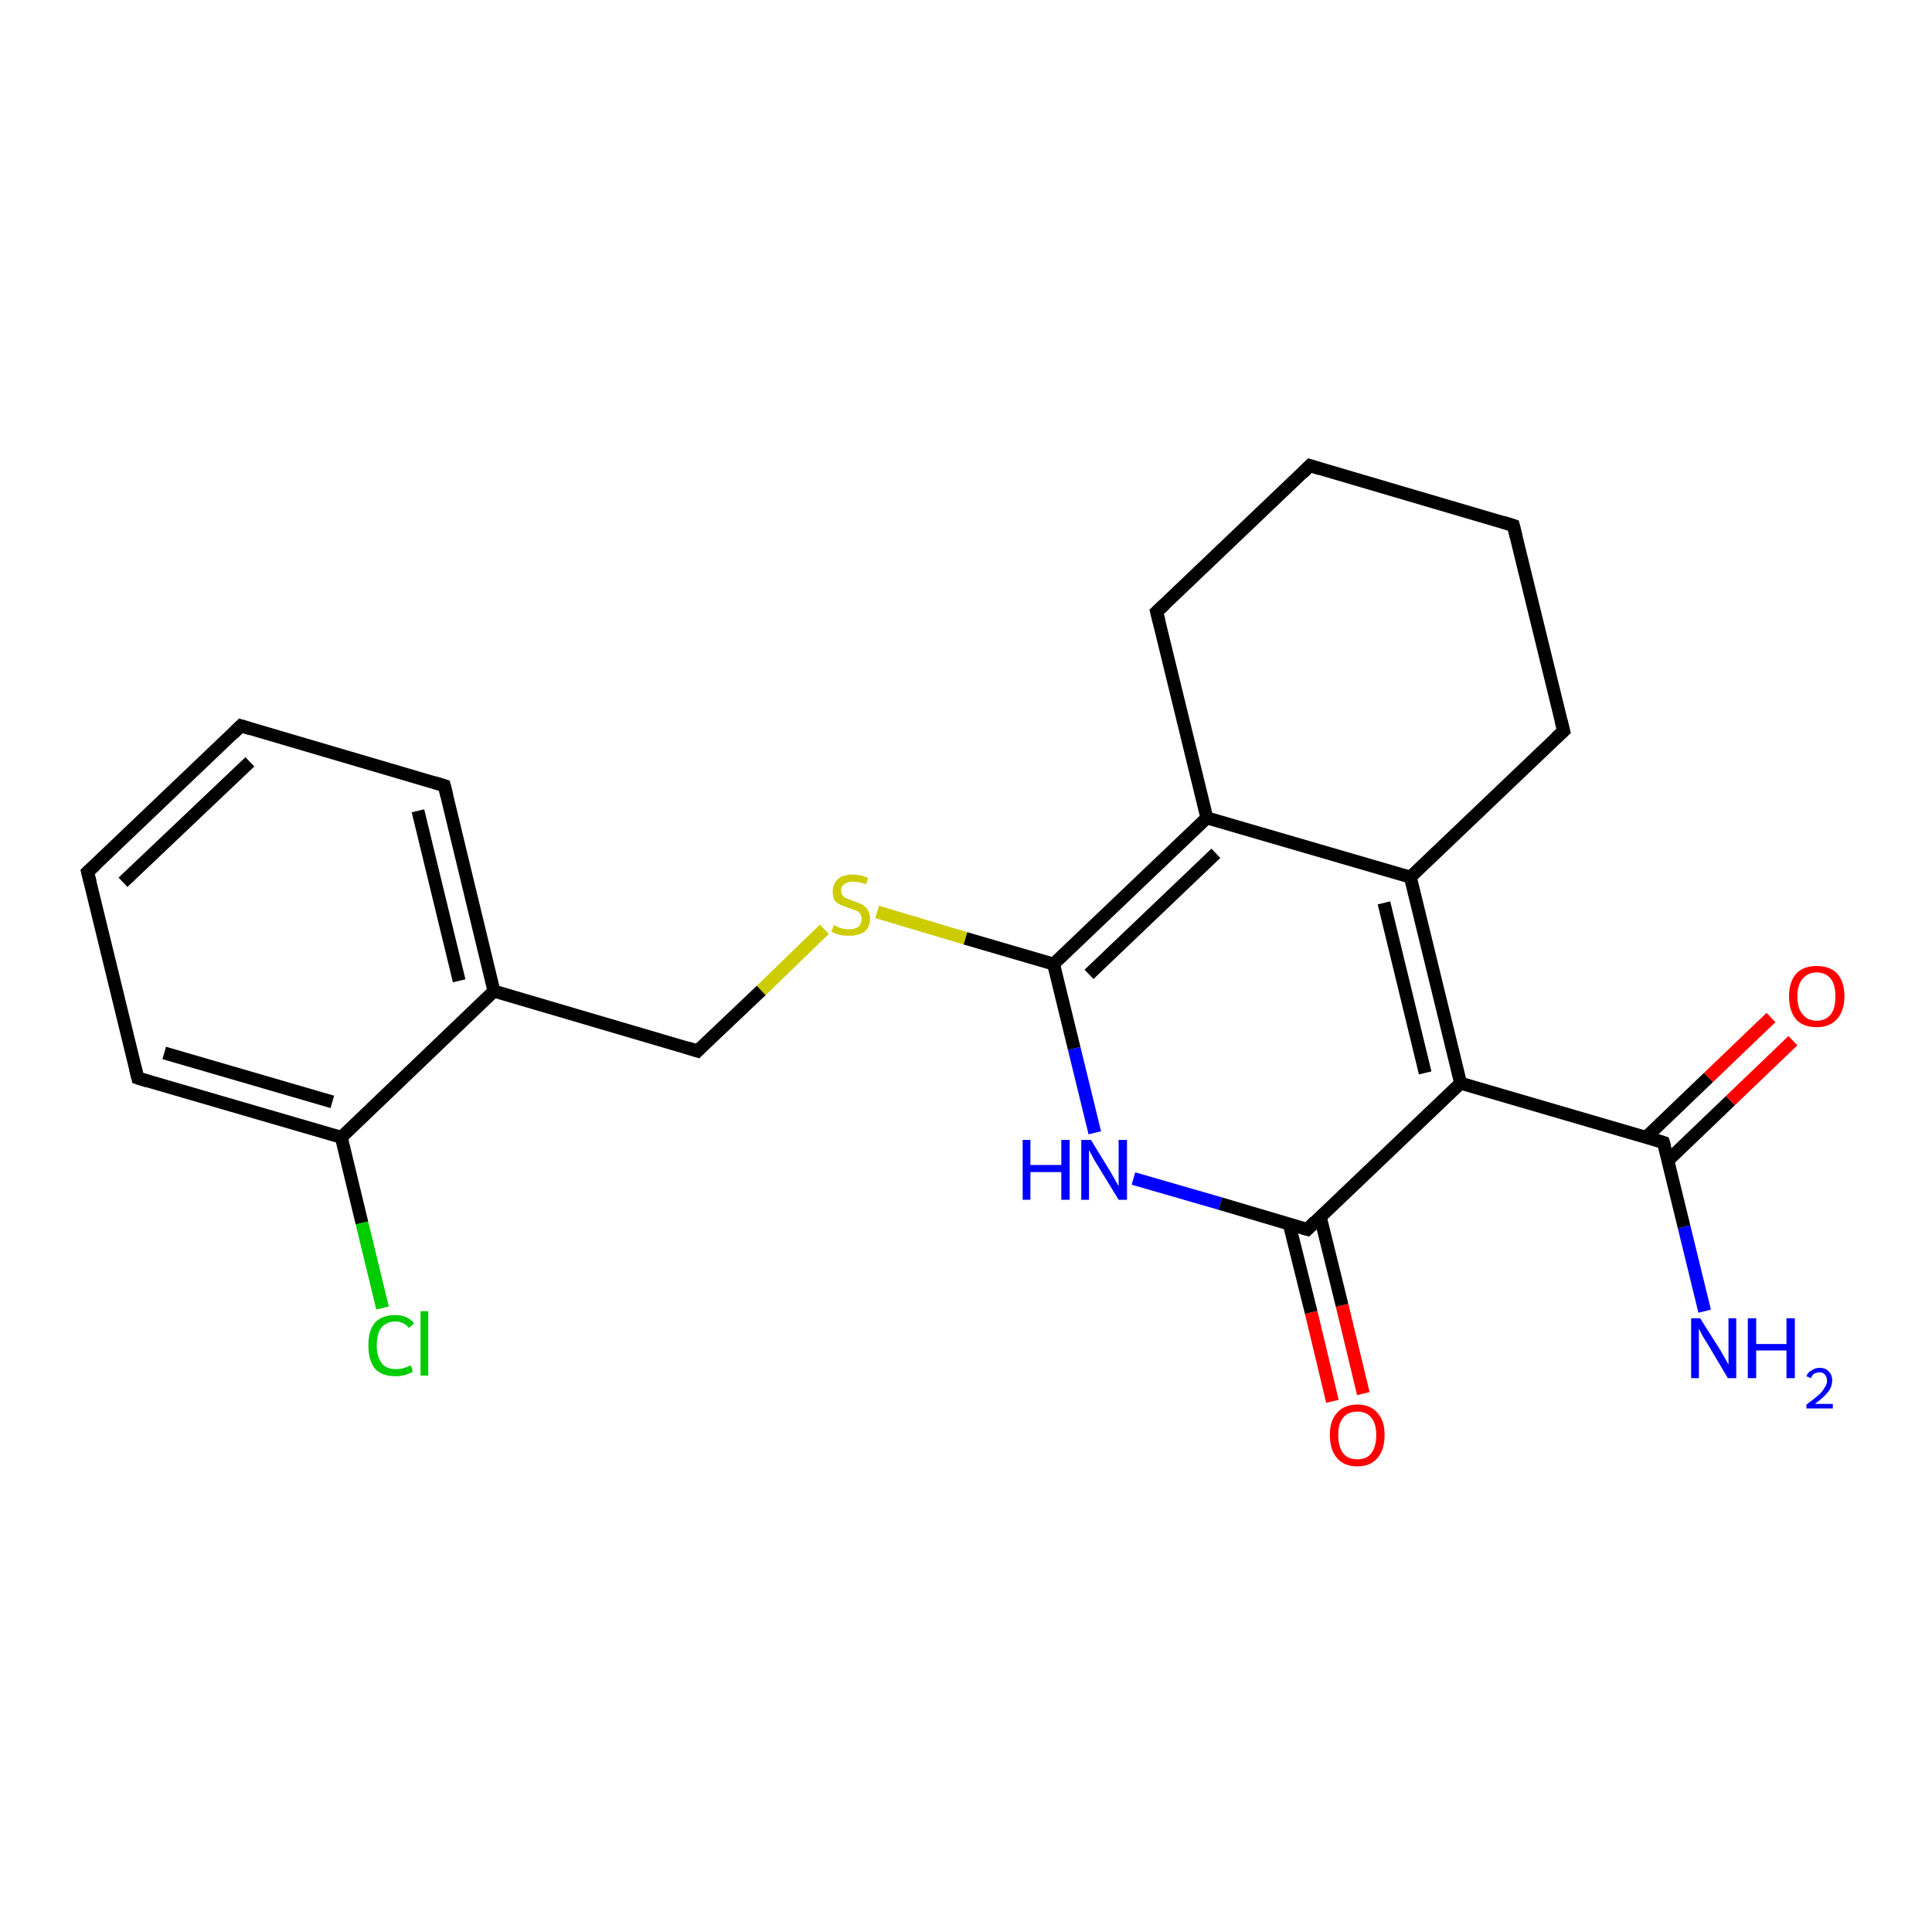 <?xml version='1.0' encoding='iso-8859-1'?>
<svg version='1.1' baseProfile='full'
              xmlns='http://www.w3.org/2000/svg'
                      xmlns:rdkit='http://www.rdkit.org/xml'
                      xmlns:xlink='http://www.w3.org/1999/xlink'
                  xml:space='preserve'
width='300px' height='300px' viewBox='0 0 300 300'>
<!-- END OF HEADER -->
<rect style='opacity:1.0;fill:#FFFFFF;stroke:none' width='300.0' height='300.0' x='0.0' y='0.0'> </rect>
<path class='bond-0 atom-0 atom-1' d='M 264.7,203.6 L 261.5,190.5' style='fill:none;fill-rule:evenodd;stroke:#0000FF;stroke-width:2.0px;stroke-linecap:butt;stroke-linejoin:miter;stroke-opacity:1' />
<path class='bond-0 atom-0 atom-1' d='M 261.5,190.5 L 258.3,177.4' style='fill:none;fill-rule:evenodd;stroke:#000000;stroke-width:2.0px;stroke-linecap:butt;stroke-linejoin:miter;stroke-opacity:1' />
<path class='bond-1 atom-1 atom-2' d='M 259.0,180.2 L 268.7,170.9' style='fill:none;fill-rule:evenodd;stroke:#000000;stroke-width:2.0px;stroke-linecap:butt;stroke-linejoin:miter;stroke-opacity:1' />
<path class='bond-1 atom-1 atom-2' d='M 268.7,170.9 L 278.4,161.6' style='fill:none;fill-rule:evenodd;stroke:#FF0000;stroke-width:2.0px;stroke-linecap:butt;stroke-linejoin:miter;stroke-opacity:1' />
<path class='bond-1 atom-1 atom-2' d='M 255.6,176.6 L 265.3,167.3' style='fill:none;fill-rule:evenodd;stroke:#000000;stroke-width:2.0px;stroke-linecap:butt;stroke-linejoin:miter;stroke-opacity:1' />
<path class='bond-1 atom-1 atom-2' d='M 265.3,167.3 L 275.0,158.0' style='fill:none;fill-rule:evenodd;stroke:#FF0000;stroke-width:2.0px;stroke-linecap:butt;stroke-linejoin:miter;stroke-opacity:1' />
<path class='bond-2 atom-1 atom-3' d='M 258.3,177.4 L 226.8,168.2' style='fill:none;fill-rule:evenodd;stroke:#000000;stroke-width:2.0px;stroke-linecap:butt;stroke-linejoin:miter;stroke-opacity:1' />
<path class='bond-3 atom-3 atom-4' d='M 226.8,168.2 L 219.0,136.2' style='fill:none;fill-rule:evenodd;stroke:#000000;stroke-width:2.0px;stroke-linecap:butt;stroke-linejoin:miter;stroke-opacity:1' />
<path class='bond-3 atom-3 atom-4' d='M 221.3,166.6 L 214.9,140.2' style='fill:none;fill-rule:evenodd;stroke:#000000;stroke-width:2.0px;stroke-linecap:butt;stroke-linejoin:miter;stroke-opacity:1' />
<path class='bond-4 atom-4 atom-5' d='M 219.0,136.2 L 242.8,113.5' style='fill:none;fill-rule:evenodd;stroke:#000000;stroke-width:2.0px;stroke-linecap:butt;stroke-linejoin:miter;stroke-opacity:1' />
<path class='bond-5 atom-5 atom-6' d='M 242.8,113.5 L 235.0,81.6' style='fill:none;fill-rule:evenodd;stroke:#000000;stroke-width:2.0px;stroke-linecap:butt;stroke-linejoin:miter;stroke-opacity:1' />
<path class='bond-6 atom-6 atom-7' d='M 235.0,81.6 L 203.4,72.3' style='fill:none;fill-rule:evenodd;stroke:#000000;stroke-width:2.0px;stroke-linecap:butt;stroke-linejoin:miter;stroke-opacity:1' />
<path class='bond-7 atom-7 atom-8' d='M 203.4,72.3 L 179.6,95.0' style='fill:none;fill-rule:evenodd;stroke:#000000;stroke-width:2.0px;stroke-linecap:butt;stroke-linejoin:miter;stroke-opacity:1' />
<path class='bond-8 atom-8 atom-9' d='M 179.6,95.0 L 187.4,127.0' style='fill:none;fill-rule:evenodd;stroke:#000000;stroke-width:2.0px;stroke-linecap:butt;stroke-linejoin:miter;stroke-opacity:1' />
<path class='bond-9 atom-9 atom-10' d='M 187.4,127.0 L 163.6,149.7' style='fill:none;fill-rule:evenodd;stroke:#000000;stroke-width:2.0px;stroke-linecap:butt;stroke-linejoin:miter;stroke-opacity:1' />
<path class='bond-9 atom-9 atom-10' d='M 188.8,132.5 L 169.1,151.3' style='fill:none;fill-rule:evenodd;stroke:#000000;stroke-width:2.0px;stroke-linecap:butt;stroke-linejoin:miter;stroke-opacity:1' />
<path class='bond-10 atom-10 atom-11' d='M 163.6,149.7 L 149.9,145.7' style='fill:none;fill-rule:evenodd;stroke:#000000;stroke-width:2.0px;stroke-linecap:butt;stroke-linejoin:miter;stroke-opacity:1' />
<path class='bond-10 atom-10 atom-11' d='M 149.9,145.7 L 136.2,141.6' style='fill:none;fill-rule:evenodd;stroke:#CCCC00;stroke-width:2.0px;stroke-linecap:butt;stroke-linejoin:miter;stroke-opacity:1' />
<path class='bond-11 atom-11 atom-12' d='M 128.0,144.3 L 118.2,153.8' style='fill:none;fill-rule:evenodd;stroke:#CCCC00;stroke-width:2.0px;stroke-linecap:butt;stroke-linejoin:miter;stroke-opacity:1' />
<path class='bond-11 atom-11 atom-12' d='M 118.2,153.8 L 108.3,163.2' style='fill:none;fill-rule:evenodd;stroke:#000000;stroke-width:2.0px;stroke-linecap:butt;stroke-linejoin:miter;stroke-opacity:1' />
<path class='bond-12 atom-12 atom-13' d='M 108.3,163.2 L 76.7,153.9' style='fill:none;fill-rule:evenodd;stroke:#000000;stroke-width:2.0px;stroke-linecap:butt;stroke-linejoin:miter;stroke-opacity:1' />
<path class='bond-13 atom-13 atom-14' d='M 76.7,153.9 L 69.0,122.0' style='fill:none;fill-rule:evenodd;stroke:#000000;stroke-width:2.0px;stroke-linecap:butt;stroke-linejoin:miter;stroke-opacity:1' />
<path class='bond-13 atom-13 atom-14' d='M 71.3,152.3 L 64.9,125.9' style='fill:none;fill-rule:evenodd;stroke:#000000;stroke-width:2.0px;stroke-linecap:butt;stroke-linejoin:miter;stroke-opacity:1' />
<path class='bond-14 atom-14 atom-15' d='M 69.0,122.0 L 37.4,112.7' style='fill:none;fill-rule:evenodd;stroke:#000000;stroke-width:2.0px;stroke-linecap:butt;stroke-linejoin:miter;stroke-opacity:1' />
<path class='bond-15 atom-15 atom-16' d='M 37.4,112.7 L 13.6,135.4' style='fill:none;fill-rule:evenodd;stroke:#000000;stroke-width:2.0px;stroke-linecap:butt;stroke-linejoin:miter;stroke-opacity:1' />
<path class='bond-15 atom-15 atom-16' d='M 38.8,118.3 L 19.1,137.0' style='fill:none;fill-rule:evenodd;stroke:#000000;stroke-width:2.0px;stroke-linecap:butt;stroke-linejoin:miter;stroke-opacity:1' />
<path class='bond-16 atom-16 atom-17' d='M 13.6,135.4 L 21.4,167.4' style='fill:none;fill-rule:evenodd;stroke:#000000;stroke-width:2.0px;stroke-linecap:butt;stroke-linejoin:miter;stroke-opacity:1' />
<path class='bond-17 atom-17 atom-18' d='M 21.4,167.4 L 53.0,176.6' style='fill:none;fill-rule:evenodd;stroke:#000000;stroke-width:2.0px;stroke-linecap:butt;stroke-linejoin:miter;stroke-opacity:1' />
<path class='bond-17 atom-17 atom-18' d='M 25.5,163.5 L 51.6,171.1' style='fill:none;fill-rule:evenodd;stroke:#000000;stroke-width:2.0px;stroke-linecap:butt;stroke-linejoin:miter;stroke-opacity:1' />
<path class='bond-18 atom-18 atom-19' d='M 53.0,176.6 L 56.2,189.9' style='fill:none;fill-rule:evenodd;stroke:#000000;stroke-width:2.0px;stroke-linecap:butt;stroke-linejoin:miter;stroke-opacity:1' />
<path class='bond-18 atom-18 atom-19' d='M 56.2,189.9 L 59.4,203.1' style='fill:none;fill-rule:evenodd;stroke:#00CC00;stroke-width:2.0px;stroke-linecap:butt;stroke-linejoin:miter;stroke-opacity:1' />
<path class='bond-19 atom-10 atom-20' d='M 163.6,149.7 L 166.8,162.8' style='fill:none;fill-rule:evenodd;stroke:#000000;stroke-width:2.0px;stroke-linecap:butt;stroke-linejoin:miter;stroke-opacity:1' />
<path class='bond-19 atom-10 atom-20' d='M 166.8,162.8 L 170.0,175.9' style='fill:none;fill-rule:evenodd;stroke:#0000FF;stroke-width:2.0px;stroke-linecap:butt;stroke-linejoin:miter;stroke-opacity:1' />
<path class='bond-20 atom-20 atom-21' d='M 176.0,183.0 L 189.5,186.9' style='fill:none;fill-rule:evenodd;stroke:#0000FF;stroke-width:2.0px;stroke-linecap:butt;stroke-linejoin:miter;stroke-opacity:1' />
<path class='bond-20 atom-20 atom-21' d='M 189.5,186.9 L 203.0,190.9' style='fill:none;fill-rule:evenodd;stroke:#000000;stroke-width:2.0px;stroke-linecap:butt;stroke-linejoin:miter;stroke-opacity:1' />
<path class='bond-21 atom-21 atom-22' d='M 200.2,190.1 L 203.6,203.8' style='fill:none;fill-rule:evenodd;stroke:#000000;stroke-width:2.0px;stroke-linecap:butt;stroke-linejoin:miter;stroke-opacity:1' />
<path class='bond-21 atom-21 atom-22' d='M 203.6,203.8 L 206.9,217.6' style='fill:none;fill-rule:evenodd;stroke:#FF0000;stroke-width:2.0px;stroke-linecap:butt;stroke-linejoin:miter;stroke-opacity:1' />
<path class='bond-21 atom-21 atom-22' d='M 205.0,188.9 L 208.4,202.7' style='fill:none;fill-rule:evenodd;stroke:#000000;stroke-width:2.0px;stroke-linecap:butt;stroke-linejoin:miter;stroke-opacity:1' />
<path class='bond-21 atom-21 atom-22' d='M 208.4,202.7 L 211.7,216.4' style='fill:none;fill-rule:evenodd;stroke:#FF0000;stroke-width:2.0px;stroke-linecap:butt;stroke-linejoin:miter;stroke-opacity:1' />
<path class='bond-22 atom-21 atom-3' d='M 203.0,190.9 L 226.8,168.2' style='fill:none;fill-rule:evenodd;stroke:#000000;stroke-width:2.0px;stroke-linecap:butt;stroke-linejoin:miter;stroke-opacity:1' />
<path class='bond-23 atom-9 atom-4' d='M 187.4,127.0 L 219.0,136.2' style='fill:none;fill-rule:evenodd;stroke:#000000;stroke-width:2.0px;stroke-linecap:butt;stroke-linejoin:miter;stroke-opacity:1' />
<path class='bond-24 atom-18 atom-13' d='M 53.0,176.6 L 76.7,153.9' style='fill:none;fill-rule:evenodd;stroke:#000000;stroke-width:2.0px;stroke-linecap:butt;stroke-linejoin:miter;stroke-opacity:1' />
<path d='M 258.5,178.1 L 258.3,177.4 L 256.7,176.9' style='fill:none;stroke:#000000;stroke-width:2.0px;stroke-linecap:butt;stroke-linejoin:miter;stroke-opacity:1;' />
<path d='M 241.6,114.6 L 242.8,113.5 L 242.4,111.9' style='fill:none;stroke:#000000;stroke-width:2.0px;stroke-linecap:butt;stroke-linejoin:miter;stroke-opacity:1;' />
<path d='M 235.4,83.2 L 235.0,81.6 L 233.4,81.1' style='fill:none;stroke:#000000;stroke-width:2.0px;stroke-linecap:butt;stroke-linejoin:miter;stroke-opacity:1;' />
<path d='M 205.0,72.8 L 203.4,72.3 L 202.2,73.5' style='fill:none;stroke:#000000;stroke-width:2.0px;stroke-linecap:butt;stroke-linejoin:miter;stroke-opacity:1;' />
<path d='M 180.8,93.9 L 179.6,95.0 L 180.0,96.6' style='fill:none;stroke:#000000;stroke-width:2.0px;stroke-linecap:butt;stroke-linejoin:miter;stroke-opacity:1;' />
<path d='M 108.8,162.7 L 108.3,163.2 L 106.7,162.7' style='fill:none;stroke:#000000;stroke-width:2.0px;stroke-linecap:butt;stroke-linejoin:miter;stroke-opacity:1;' />
<path d='M 69.4,123.6 L 69.0,122.0 L 67.4,121.5' style='fill:none;stroke:#000000;stroke-width:2.0px;stroke-linecap:butt;stroke-linejoin:miter;stroke-opacity:1;' />
<path d='M 39.0,113.2 L 37.4,112.7 L 36.2,113.9' style='fill:none;stroke:#000000;stroke-width:2.0px;stroke-linecap:butt;stroke-linejoin:miter;stroke-opacity:1;' />
<path d='M 14.8,134.3 L 13.6,135.4 L 14.0,137.0' style='fill:none;stroke:#000000;stroke-width:2.0px;stroke-linecap:butt;stroke-linejoin:miter;stroke-opacity:1;' />
<path d='M 21.0,165.8 L 21.4,167.4 L 23.0,167.9' style='fill:none;stroke:#000000;stroke-width:2.0px;stroke-linecap:butt;stroke-linejoin:miter;stroke-opacity:1;' />
<path d='M 202.3,190.7 L 203.0,190.9 L 204.2,189.7' style='fill:none;stroke:#000000;stroke-width:2.0px;stroke-linecap:butt;stroke-linejoin:miter;stroke-opacity:1;' />
<path class='atom-0' d='M 264.0 204.7
L 267.1 209.6
Q 267.4 210.1, 267.9 211.0
Q 268.4 211.9, 268.4 211.9
L 268.4 204.7
L 269.6 204.7
L 269.6 214.0
L 268.3 214.0
L 265.1 208.6
Q 264.7 208.0, 264.3 207.3
Q 263.9 206.5, 263.8 206.3
L 263.8 214.0
L 262.6 214.0
L 262.6 204.7
L 264.0 204.7
' fill='#0000FF'/>
<path class='atom-0' d='M 271.4 204.7
L 272.7 204.7
L 272.7 208.7
L 277.4 208.7
L 277.4 204.7
L 278.7 204.7
L 278.7 214.0
L 277.4 214.0
L 277.4 209.7
L 272.7 209.7
L 272.7 214.0
L 271.4 214.0
L 271.4 204.7
' fill='#0000FF'/>
<path class='atom-0' d='M 280.5 213.7
Q 280.7 213.1, 281.3 212.8
Q 281.8 212.4, 282.6 212.4
Q 283.5 212.4, 284.0 213.0
Q 284.5 213.5, 284.5 214.3
Q 284.5 215.3, 283.9 216.1
Q 283.2 217.0, 281.8 218.0
L 284.6 218.0
L 284.6 218.7
L 280.5 218.7
L 280.5 218.1
Q 281.6 217.3, 282.3 216.7
Q 283.0 216.1, 283.3 215.5
Q 283.7 215.0, 283.7 214.4
Q 283.7 213.8, 283.4 213.5
Q 283.1 213.1, 282.6 213.1
Q 282.1 213.1, 281.7 213.3
Q 281.4 213.5, 281.2 214.0
L 280.5 213.7
' fill='#0000FF'/>
<path class='atom-2' d='M 277.8 154.7
Q 277.8 152.5, 278.9 151.2
Q 280.0 150.0, 282.1 150.0
Q 284.2 150.0, 285.3 151.2
Q 286.4 152.5, 286.4 154.7
Q 286.4 157.0, 285.2 158.3
Q 284.1 159.5, 282.1 159.5
Q 280.0 159.5, 278.9 158.3
Q 277.8 157.0, 277.8 154.7
M 282.1 158.5
Q 283.5 158.5, 284.3 157.5
Q 285.0 156.6, 285.0 154.7
Q 285.0 152.9, 284.3 152.0
Q 283.5 151.0, 282.1 151.0
Q 280.7 151.0, 279.9 152.0
Q 279.1 152.9, 279.1 154.7
Q 279.1 156.6, 279.9 157.5
Q 280.7 158.5, 282.1 158.5
' fill='#FF0000'/>
<path class='atom-11' d='M 129.5 143.6
Q 129.6 143.7, 130.0 143.9
Q 130.4 144.1, 130.9 144.2
Q 131.4 144.3, 131.9 144.3
Q 132.7 144.3, 133.3 143.9
Q 133.8 143.4, 133.8 142.7
Q 133.8 142.2, 133.5 141.8
Q 133.3 141.5, 132.9 141.4
Q 132.5 141.2, 131.8 141.0
Q 131.0 140.7, 130.5 140.5
Q 130.0 140.3, 129.6 139.8
Q 129.3 139.3, 129.3 138.4
Q 129.3 137.3, 130.1 136.5
Q 130.9 135.8, 132.5 135.8
Q 133.5 135.8, 134.8 136.3
L 134.5 137.3
Q 133.3 136.9, 132.5 136.9
Q 131.6 136.9, 131.1 137.3
Q 130.6 137.6, 130.6 138.3
Q 130.6 138.8, 130.9 139.1
Q 131.1 139.4, 131.5 139.5
Q 131.9 139.7, 132.5 139.9
Q 133.3 140.2, 133.8 140.4
Q 134.3 140.7, 134.7 141.2
Q 135.1 141.8, 135.1 142.7
Q 135.1 144.0, 134.2 144.7
Q 133.3 145.3, 131.9 145.3
Q 131.1 145.3, 130.5 145.2
Q 129.8 145.0, 129.1 144.7
L 129.5 143.6
' fill='#CCCC00'/>
<path class='atom-19' d='M 57.2 208.9
Q 57.2 206.6, 58.2 205.4
Q 59.3 204.2, 61.4 204.2
Q 63.3 204.2, 64.3 205.5
L 63.5 206.2
Q 62.7 205.2, 61.4 205.2
Q 60.0 205.2, 59.2 206.2
Q 58.5 207.1, 58.5 208.9
Q 58.5 210.7, 59.3 211.7
Q 60.0 212.6, 61.5 212.6
Q 62.6 212.6, 63.8 212.0
L 64.1 213.0
Q 63.6 213.3, 62.9 213.5
Q 62.2 213.7, 61.4 213.7
Q 59.3 213.7, 58.2 212.5
Q 57.2 211.2, 57.2 208.9
' fill='#00CC00'/>
<path class='atom-19' d='M 65.3 203.6
L 66.5 203.6
L 66.5 213.6
L 65.3 213.6
L 65.3 203.6
' fill='#00CC00'/>
<path class='atom-20' d='M 158.8 177.0
L 160.0 177.0
L 160.0 180.9
L 164.8 180.9
L 164.8 177.0
L 166.1 177.0
L 166.1 186.3
L 164.8 186.3
L 164.8 182.0
L 160.0 182.0
L 160.0 186.3
L 158.8 186.3
L 158.8 177.0
' fill='#0000FF'/>
<path class='atom-20' d='M 169.4 177.0
L 172.4 181.9
Q 172.7 182.4, 173.2 183.3
Q 173.7 184.2, 173.7 184.2
L 173.7 177.0
L 175.0 177.0
L 175.0 186.3
L 173.7 186.3
L 170.4 180.9
Q 170.0 180.3, 169.6 179.5
Q 169.2 178.8, 169.1 178.6
L 169.1 186.3
L 167.9 186.3
L 167.9 177.0
L 169.4 177.0
' fill='#0000FF'/>
<path class='atom-22' d='M 206.5 222.8
Q 206.5 220.6, 207.6 219.4
Q 208.7 218.1, 210.8 218.1
Q 212.8 218.1, 213.9 219.4
Q 215.0 220.6, 215.0 222.8
Q 215.0 225.1, 213.9 226.4
Q 212.8 227.7, 210.8 227.7
Q 208.7 227.7, 207.6 226.4
Q 206.5 225.1, 206.5 222.8
M 210.8 226.6
Q 212.2 226.6, 212.9 225.7
Q 213.7 224.7, 213.7 222.8
Q 213.7 221.0, 212.9 220.1
Q 212.2 219.2, 210.8 219.2
Q 209.3 219.2, 208.6 220.1
Q 207.8 221.0, 207.8 222.8
Q 207.8 224.7, 208.6 225.7
Q 209.3 226.6, 210.8 226.6
' fill='#FF0000'/>
</svg>

